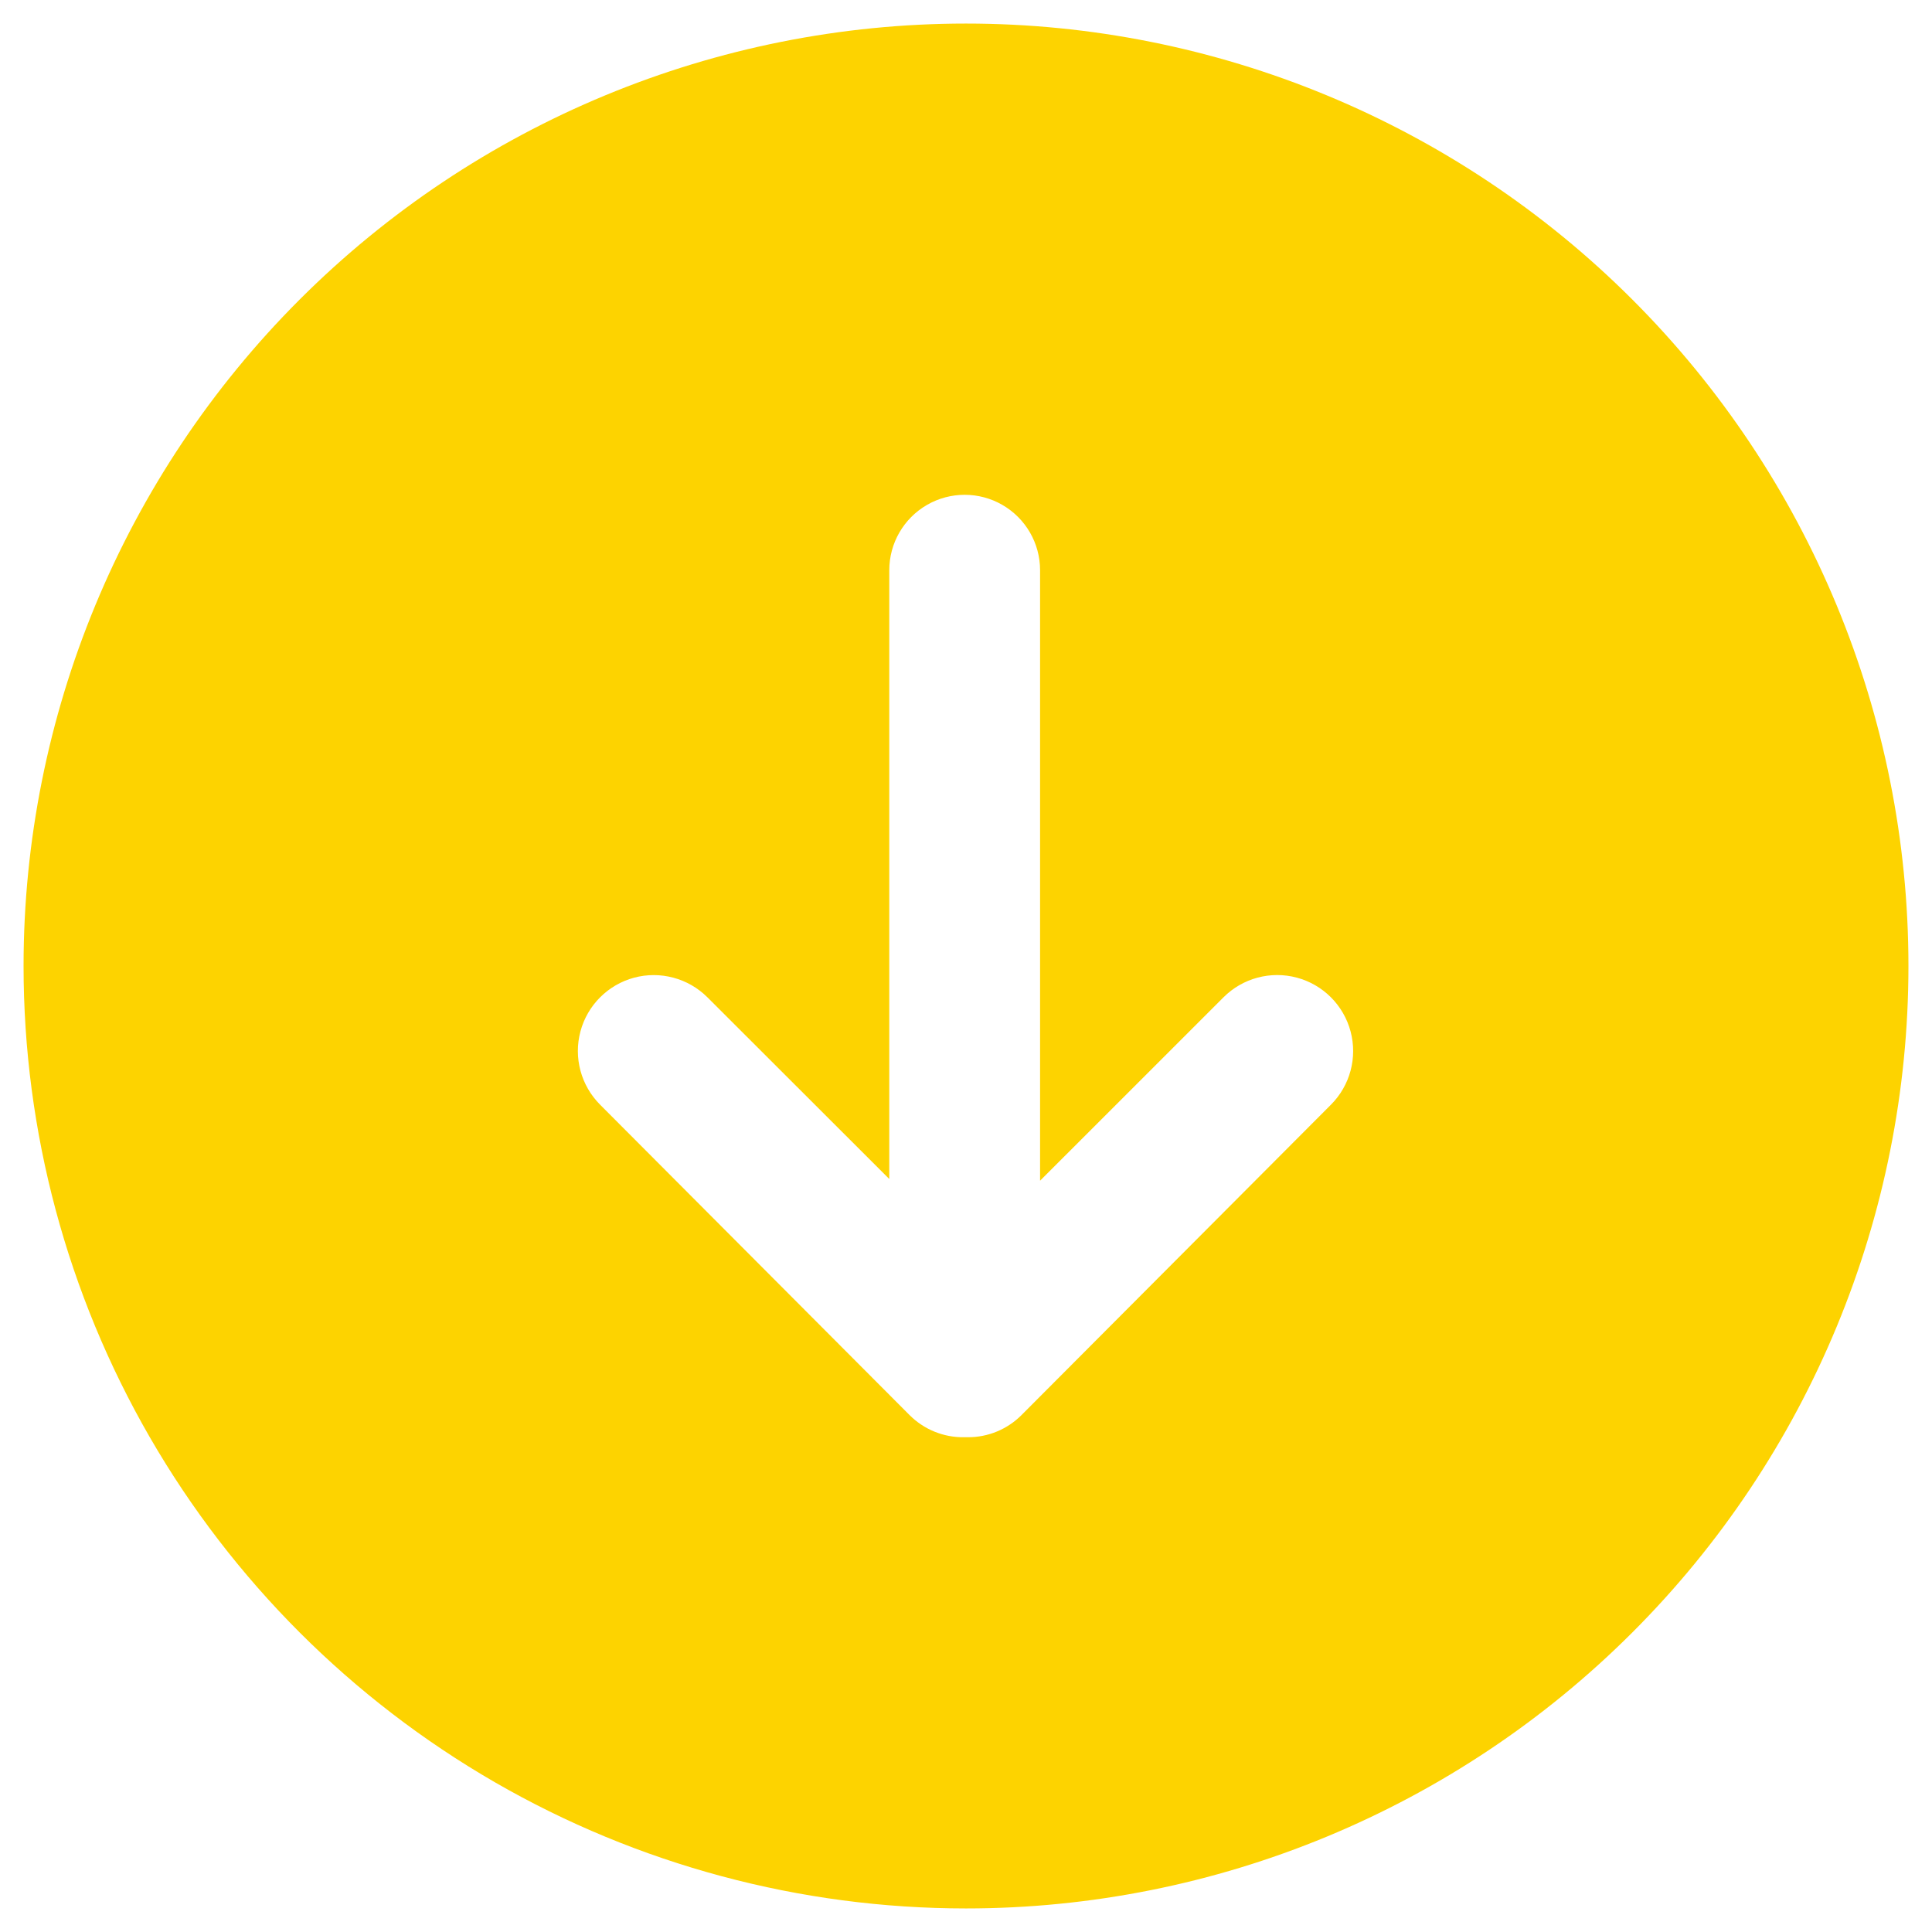<svg width="41" height="41" viewBox="0 0 41 41" fill="none" xmlns="http://www.w3.org/2000/svg">
<path d="M40.5 20.5C40.5 15.196 38.393 10.109 34.642 6.358C30.892 2.607 25.804 0.5 20.5 0.5C15.196 0.5 10.109 2.607 6.358 6.358C2.607 10.108 0.5 15.196 0.5 20.5C0.5 24.011 1.424 27.459 3.179 30.5C4.935 33.54 7.46 36.065 10.5 37.821C13.54 39.576 16.989 40.5 20.5 40.5C25.804 40.5 30.891 38.393 34.642 34.642C38.393 30.892 40.5 25.804 40.5 20.5H40.5ZM20.46 30.5C20.025 30.507 19.607 30.336 19.3 30.028L12.736 23.444C12.329 23.037 12.169 22.445 12.318 21.888C12.466 21.333 12.9 20.898 13.456 20.748C14.011 20.599 14.605 20.758 15.012 21.164L18.872 25.02L18.872 12.1C18.872 11.529 19.177 11.001 19.672 10.715C20.167 10.429 20.777 10.429 21.272 10.715C21.767 11.001 22.072 11.529 22.072 12.1L22.072 25.056L25.964 21.165C26.371 20.757 26.965 20.598 27.521 20.747C28.078 20.896 28.512 21.331 28.661 21.887C28.81 22.444 28.651 23.037 28.244 23.444L21.68 30.028C21.378 30.332 20.968 30.502 20.54 30.5L20.46 30.5L20.46 30.5Z" fill="#FDD300"/>
</svg>
